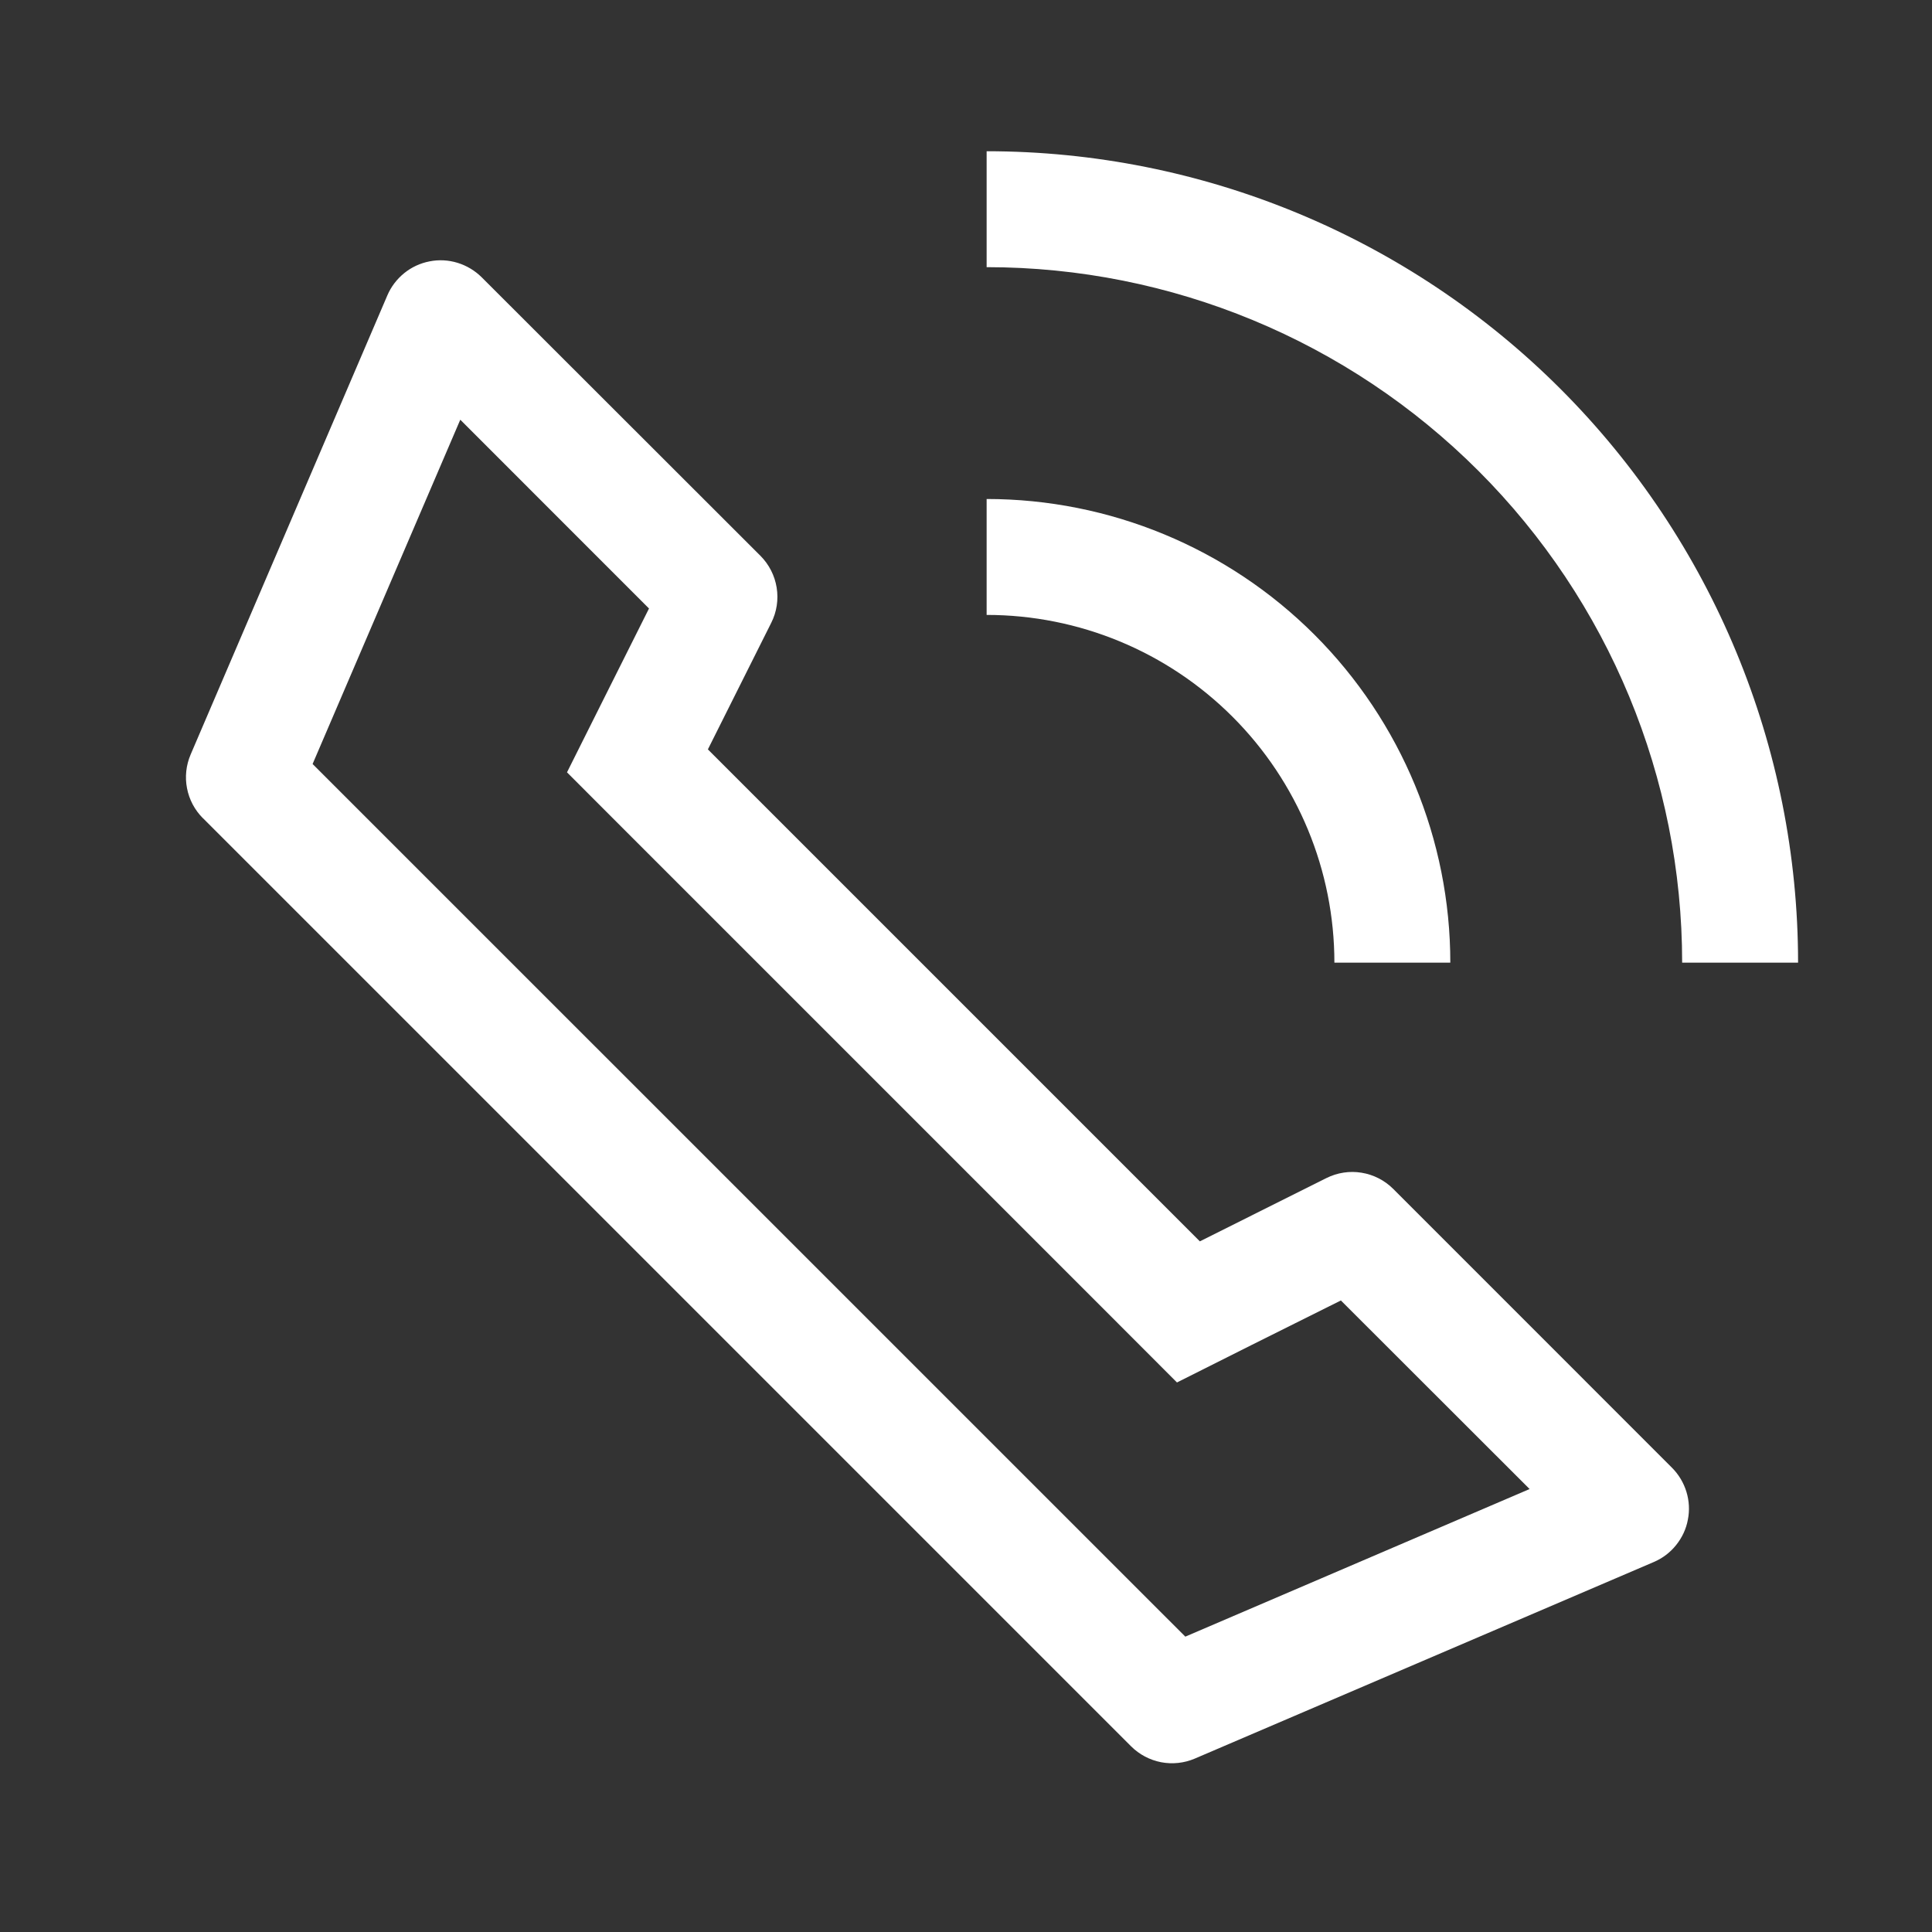 <?xml version="1.0" encoding="UTF-8"?> <svg xmlns="http://www.w3.org/2000/svg" width="25" height="25" viewBox="0 0 25 25" fill="none"><rect x="0" y="0" width="25" height="25" fill="#333333" stroke="none"/> <path d="M2.627 10.588L14.636 22.597C14.742 22.703 14.877 22.774 15.024 22.803C15.171 22.831 15.323 22.815 15.461 22.756L21.401 20.212C21.514 20.164 21.613 20.088 21.689 19.993C21.766 19.897 21.819 19.785 21.841 19.664C21.865 19.544 21.858 19.42 21.822 19.303C21.786 19.186 21.722 19.079 21.635 18.992L18.029 15.385C17.918 15.274 17.774 15.2 17.619 15.175C17.464 15.149 17.305 15.174 17.164 15.244L15.526 16.063L9.16 9.697L9.98 8.059C10.051 7.918 10.075 7.759 10.05 7.604C10.025 7.448 9.952 7.305 9.841 7.193L6.232 3.587C6.145 3.501 6.038 3.437 5.921 3.401C5.804 3.365 5.68 3.358 5.559 3.382C5.439 3.405 5.326 3.457 5.231 3.534C5.136 3.611 5.06 3.71 5.012 3.823L2.467 9.763C2.408 9.901 2.391 10.053 2.42 10.2C2.448 10.347 2.52 10.482 2.626 10.588H2.627ZM4.045 9.886L5.956 5.431L8.398 7.874L7.82 9.028L7.337 9.994L8.101 10.759L14.465 17.123L15.23 17.889L16.196 17.404L17.351 16.828L19.793 19.268L15.338 21.178L4.045 9.886ZM12.767 7.957V6.457C14.358 6.457 15.885 7.089 17.01 8.214C18.135 9.34 18.767 10.866 18.767 12.457H17.267C17.267 11.264 16.793 10.119 15.949 9.275C15.105 8.431 13.961 7.957 12.767 7.957ZM12.767 3.457V1.957C15.552 1.957 18.223 3.063 20.192 5.032C22.161 7.001 23.267 9.672 23.267 12.457H21.767C21.767 10.07 20.819 7.781 19.131 6.093C17.443 4.405 15.154 3.457 12.767 3.457Z" fill="white"></path> </svg> 